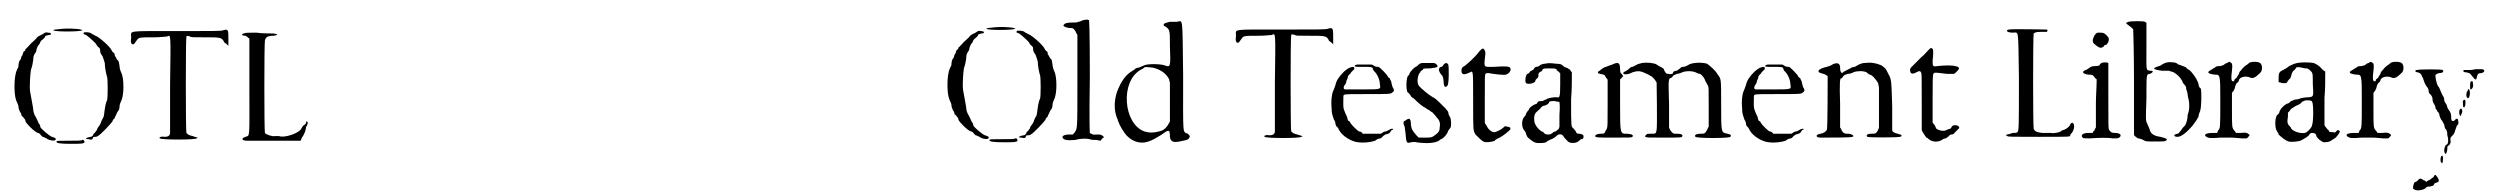 <?xml version='1.0' encoding='utf-8'?>
<svg xmlns="http://www.w3.org/2000/svg" xmlns:xlink="http://www.w3.org/1999/xlink" width="319px" height="25px" viewBox="0 0 3192 252" version="1.1">
<defs>
<path id="gl19716" d="M 69 11 C 59 12 57 12 57 13 C 58 15 91 15 94 13 C 95 12 84 10 69 11 M 43 18 C 41 19 39 20 39 20 C 39 20 37 21 36 22 C 35 24 31 27 28 30 C 25 33 22 37 21 37 C 21 39 20 40 19 40 C 18 41 18 43 17 45 C 16 46 15 49 15 50 C 13 52 12 55 12 59 C 12 61 10 63 10 64 C 6 72 6 95 9 103 C 10 106 12 109 12 111 C 12 114 13 115 14 118 C 15 119 16 121 16 123 C 16 123 18 124 19 126 C 20 127 21 128 21 130 C 22 133 33 144 37 145 C 39 145 40 147 41 148 C 42 149 43 150 43 150 C 44 150 46 151 48 152 C 52 155 60 156 60 153 C 60 152 59 151 55 150 C 52 149 40 139 40 137 C 40 136 40 135 39 134 C 38 133 37 130 36 128 C 35 126 34 124 34 124 C 33 123 31 118 31 115 C 31 113 28 98 27 92 C 26 87 27 70 28 64 C 30 58 30 57 31 51 C 31 46 32 45 33 43 C 34 42 35 40 35 39 C 35 37 36 36 37 33 C 39 31 40 29 40 28 C 41 27 42 25 43 25 C 44 24 45 23 46 22 C 46 20 47 20 51 19 C 55 19 55 16 50 16 C 47 15 46 16 43 18 M 96 16 C 95 18 96 18 99 19 C 102 21 112 30 112 31 C 112 31 113 33 114 34 C 117 36 117 37 117 39 C 117 41 118 44 120 46 C 121 49 122 51 123 55 C 123 61 125 70 126 73 C 127 76 127 99 126 103 C 124 106 123 114 122 122 C 122 123 121 126 120 127 C 119 129 118 131 118 132 C 117 134 116 136 115 137 C 114 138 113 140 113 141 C 112 142 111 144 110 145 C 109 145 108 147 108 148 C 107 149 106 150 105 150 C 103 150 98 152 99 152 C 99 153 100 153 102 153 C 106 154 107 154 108 151 C 108 150 109 150 111 150 C 111 150 113 150 114 149 C 117 148 131 133 133 130 C 133 129 134 127 135 127 C 136 126 136 124 137 123 C 138 121 139 118 140 117 C 141 116 142 114 142 111 C 142 109 143 106 144 104 C 148 97 148 74 144 67 C 143 65 142 61 142 59 C 141 53 141 52 139 51 C 138 50 138 48 136 46 C 136 44 135 42 135 42 C 134 42 133 41 132 39 C 130 34 115 21 111 20 C 109 19 108 18 107 18 C 105 15 96 15 96 16 M 94 154 C 94 155 87 155 78 155 C 63 155 61 155 61 156 C 60 158 65 159 79 159 C 91 159 96 159 97 157 C 97 156 96 153 94 154 z" fill="black"/><!-- width=154 height=170 -->
<path id="gl17921" d="M 132 37 C 130 38 118 38 73 38 C 7 38 14 37 14 46 C 13 52 14 55 16 55 C 18 55 18 54 21 50 C 24 46 24 46 43 46 C 52 46 57 45 60 45 C 65 43 65 38 64 107 C 64 147 64 168 64 170 C 63 173 61 174 57 174 C 52 173 49 175 51 176 C 53 178 96 178 98 176 C 99 176 99 175 100 175 C 99 175 99 175 99 175 C 97 174 95 174 93 173 C 88 172 87 171 85 169 C 84 166 84 48 85 45 C 85 44 87 44 90 45 C 90 46 94 46 108 46 C 128 46 130 46 133 51 C 133 52 135 54 136 54 C 137 55 138 56 139 57 C 139 58 139 54 139 49 C 139 36 139 35 132 37 z" fill="black"/><!-- width=152 height=188 -->
<path id="gl19717" d="M 47 7 C 43 8 44 10 49 10 C 51 11 52 12 53 13 C 54 13 54 14 54 15 C 54 34 54 54 54 75 C 54 143 55 138 49 140 C 43 142 44 145 51 145 C 57 145 100 145 112 145 C 115 145 117 145 120 145 C 121 143 121 141 123 139 C 124 137 126 133 126 132 C 126 131 127 129 127 127 C 129 125 129 122 129 121 C 128 120 127 120 127 121 C 127 123 126 124 124 125 C 123 126 122 127 121 129 C 119 135 99 142 92 139 C 90 139 89 139 87 139 C 84 140 75 137 74 135 C 73 133 73 20 74 16 C 75 12 77 10 85 10 C 93 9 90 7 81 7 C 78 7 70 7 63 6 C 52 6 49 6 47 7 z" fill="black"/><!-- width=138 height=163 -->
<path id="gl19716" d="M 69 11 C 59 12 57 12 57 13 C 58 15 91 15 94 13 C 95 12 84 10 69 11 M 43 18 C 41 19 39 20 39 20 C 39 20 37 21 36 22 C 35 24 31 27 28 30 C 25 33 22 37 21 37 C 21 39 20 40 19 40 C 18 41 18 43 17 45 C 16 46 15 49 15 50 C 13 52 12 55 12 59 C 12 61 10 63 10 64 C 6 72 6 95 9 103 C 10 106 12 109 12 111 C 12 114 13 115 14 118 C 15 119 16 121 16 123 C 16 123 18 124 19 126 C 20 127 21 128 21 130 C 22 133 33 144 37 145 C 39 145 40 147 41 148 C 42 149 43 150 43 150 C 44 150 46 151 48 152 C 52 155 60 156 60 153 C 60 152 59 151 55 150 C 52 149 40 139 40 137 C 40 136 40 135 39 134 C 38 133 37 130 36 128 C 35 126 34 124 34 124 C 33 123 31 118 31 115 C 31 113 28 98 27 92 C 26 87 27 70 28 64 C 30 58 30 57 31 51 C 31 46 32 45 33 43 C 34 42 35 40 35 39 C 35 37 36 36 37 33 C 39 31 40 29 40 28 C 41 27 42 25 43 25 C 44 24 45 23 46 22 C 46 20 47 20 51 19 C 55 19 55 16 50 16 C 47 15 46 16 43 18 M 96 16 C 95 18 96 18 99 19 C 102 21 112 30 112 31 C 112 31 113 33 114 34 C 117 36 117 37 117 39 C 117 41 118 44 120 46 C 121 49 122 51 123 55 C 123 61 125 70 126 73 C 127 76 127 99 126 103 C 124 106 123 114 122 122 C 122 123 121 126 120 127 C 119 129 118 131 118 132 C 117 134 116 136 115 137 C 114 138 113 140 113 141 C 112 142 111 144 110 145 C 109 145 108 147 108 148 C 107 149 106 150 105 150 C 103 150 98 152 99 152 C 99 153 100 153 102 153 C 106 154 107 154 108 151 C 108 150 109 150 111 150 C 111 150 113 150 114 149 C 117 148 131 133 133 130 C 133 129 134 127 135 127 C 136 126 136 124 137 123 C 138 121 139 118 140 117 C 141 116 142 114 142 111 C 142 109 143 106 144 104 C 148 97 148 74 144 67 C 143 65 142 61 142 59 C 141 53 141 52 139 51 C 138 50 138 48 136 46 C 136 44 135 42 135 42 C 134 42 133 41 132 39 C 130 34 115 21 111 20 C 109 19 108 18 107 18 C 105 15 96 15 96 16 M 94 154 C 94 155 87 155 78 155 C 63 155 61 155 61 156 C 60 158 65 159 79 159 C 91 159 96 159 97 157 C 97 156 96 153 94 154 z" fill="black"/><!-- width=154 height=170 -->
<path id="gl18696" d="M 34 5 C 32 6 30 7 28 7 C 27 8 25 8 20 8 C 13 8 10 9 9 12 C 9 13 14 15 17 15 C 21 15 22 15 25 20 C 25 21 26 22 27 24 C 27 44 27 64 27 84 C 27 149 27 144 23 150 C 22 151 22 151 21 152 C 20 152 18 152 17 152 C 10 152 7 154 8 156 C 9 159 14 160 24 159 C 31 157 39 157 43 158 C 44 159 48 159 51 159 C 53 159 55 160 57 160 C 57 159 58 159 59 157 C 60 157 60 156 61 156 C 61 155 60 154 60 154 C 57 152 57 152 51 152 C 47 153 45 151 43 150 C 43 148 42 142 43 77 C 43 12 42 6 42 5 C 40 4 39 4 34 5 z" fill="black"/><!-- width=69 height=168 -->
<path id="gl19718" d="M 76 4 C 69 6 68 6 68 8 C 68 9 69 10 70 10 C 76 14 76 15 76 35 C 77 62 77 63 69 60 C 63 58 47 58 43 60 C 41 61 38 62 36 63 C 34 63 32 64 32 64 C 31 65 30 66 28 67 C 19 72 13 81 8 94 C 4 106 4 118 8 128 C 9 129 9 132 10 133 C 11 137 17 147 21 151 C 29 159 40 162 51 157 C 54 156 59 153 64 150 C 75 142 76 142 76 152 C 77 159 81 160 93 157 C 99 156 100 155 101 153 C 102 151 102 151 99 148 C 92 145 93 152 93 73 C 92 -5 93 3 85 4 C 82 4 78 4 76 4 M 54 63 C 63 65 71 70 75 78 C 75 80 76 81 76 83 C 76 91 76 99 76 107 C 76 115 76 123 76 131 C 76 132 76 133 75 134 C 72 140 68 144 62 145 C 55 147 49 147 43 145 C 16 135 12 81 38 66 C 40 65 42 64 43 63 C 43 62 45 62 54 63 z" fill="black"/><!-- width=124 height=192 -->
<path id="gl17921" d="M 132 37 C 130 38 118 38 73 38 C 7 38 14 37 14 46 C 13 52 14 55 16 55 C 18 55 18 54 21 50 C 24 46 24 46 43 46 C 52 46 57 45 60 45 C 65 43 65 38 64 107 C 64 147 64 168 64 170 C 63 173 61 174 57 174 C 52 173 49 175 51 176 C 53 178 96 178 98 176 C 99 176 99 175 100 175 C 99 175 99 175 99 175 C 97 174 95 174 93 173 C 88 172 87 171 85 169 C 84 166 84 48 85 45 C 85 44 87 44 90 45 C 90 46 94 46 108 46 C 128 46 130 46 133 51 C 133 52 135 54 136 54 C 137 55 138 56 139 57 C 139 58 139 54 139 49 C 139 36 139 35 132 37 z" fill="black"/><!-- width=152 height=188 -->
<path id="gl17925" d="M 61 7 C 60 7 58 8 58 8 C 57 10 58 10 68 10 C 79 10 81 10 81 13 C 81 13 82 14 82 15 C 86 18 90 26 90 32 C 91 39 93 39 67 39 C 55 39 45 39 45 39 C 43 38 43 36 45 33 C 46 32 47 30 47 28 C 48 26 49 24 49 22 C 50 21 51 19 52 19 C 52 18 54 16 55 15 C 58 13 58 10 55 10 C 50 11 49 12 44 16 C 37 23 34 28 33 33 C 32 36 31 39 30 41 C 28 45 27 55 28 64 C 28 70 29 72 31 78 C 32 79 33 82 33 83 C 33 85 34 87 35 87 C 36 88 37 90 38 92 C 42 99 53 106 62 107 C 69 108 78 107 84 105 C 86 103 89 102 91 102 C 92 101 94 100 94 99 C 94 99 96 98 97 97 C 102 96 103 95 104 93 C 105 92 105 91 106 91 C 107 91 107 91 107 90 C 107 89 103 90 102 91 C 102 91 100 92 98 93 C 96 93 94 94 93 95 C 92 96 91 96 90 96 C 87 96 84 96 81 96 C 72 96 70 96 68 96 C 67 94 65 93 63 93 C 60 91 54 85 52 82 C 52 81 51 80 49 79 C 49 78 48 76 48 75 C 48 74 46 71 45 68 C 43 63 43 63 43 55 C 43 48 43 46 44 46 C 45 45 54 45 75 45 C 102 45 104 45 106 43 C 108 42 109 40 107 37 C 106 36 106 34 105 31 C 105 28 103 27 103 25 C 102 24 100 23 100 22 C 100 21 90 10 88 10 C 87 10 85 10 83 9 C 82 8 80 7 79 7 C 76 7 73 7 70 7 C 66 7 61 7 61 7 z" fill="black"/><!-- width=121 height=118 -->
<path id="gl18180" d="M 33 7 C 31 7 29 8 28 9 C 27 10 25 12 24 12 C 22 13 17 18 16 21 C 16 22 15 23 15 23 C 12 23 11 42 14 45 C 15 45 16 47 17 48 C 18 50 19 51 19 51 C 19 51 21 52 22 53 C 28 59 33 63 37 65 C 38 66 40 67 42 68 C 43 69 44 70 45 70 C 45 70 51 76 51 77 C 51 77 52 78 53 79 C 55 82 56 85 55 90 C 55 94 54 96 50 99 C 45 103 44 103 36 103 C 33 103 31 103 28 103 C 27 102 26 101 25 100 C 19 93 19 92 18 87 C 18 78 16 77 11 81 C 8 82 8 83 9 87 C 10 88 10 90 11 97 C 12 109 12 111 18 109 C 20 109 22 108 25 109 C 39 111 49 110 54 107 C 55 106 56 105 57 105 C 61 103 65 98 66 94 C 67 93 68 91 69 90 C 70 88 70 79 68 76 C 67 75 66 72 66 70 C 65 69 64 67 63 66 C 52 55 49 52 46 51 C 41 48 31 40 28 36 C 25 32 27 21 30 19 C 30 18 31 17 33 16 C 34 14 34 14 42 14 C 52 13 54 12 51 9 C 49 7 49 7 43 7 C 39 7 35 7 33 7 M 60 9 C 60 10 58 12 57 12 C 53 13 53 17 57 22 C 59 24 59 24 60 30 C 60 37 62 40 65 36 C 67 34 67 12 66 9 C 64 6 62 7 60 9 z" fill="black"/><!-- width=80 height=120 -->
<path id="gl18181" d="M 45 11 C 40 18 27 30 24 31 C 23 32 22 33 22 36 C 22 41 25 42 33 38 C 37 36 37 34 37 75 C 37 115 37 112 40 118 C 43 121 48 126 50 127 C 54 129 63 127 65 126 C 65 125 67 124 69 123 C 76 120 85 112 85 111 C 85 109 84 108 81 108 C 78 107 78 107 76 109 C 74 111 67 115 64 115 C 61 115 57 112 55 108 C 54 106 53 105 52 103 C 52 93 52 83 52 72 C 52 42 52 41 53 40 C 54 39 54 39 57 39 C 61 40 78 42 79 41 C 83 40 86 36 85 33 C 84 30 79 30 63 31 C 51 31 51 32 52 21 C 53 13 53 12 52 10 C 50 6 49 7 45 11 z" fill="black"/><!-- width=97 height=138 -->
<path id="gl17929" d="M 42 3 C 40 3 37 4 36 5 C 35 6 33 7 31 7 C 30 7 28 9 28 10 C 27 11 25 12 25 12 C 24 12 23 13 22 15 C 21 15 21 16 20 16 C 18 16 16 25 18 28 C 21 30 30 28 30 25 C 30 25 30 24 31 23 C 33 21 34 21 34 18 C 34 15 34 15 37 13 C 38 13 39 12 39 11 C 40 9 41 9 49 9 C 55 9 55 9 57 10 C 58 12 59 13 60 13 C 61 14 61 15 62 15 C 62 20 62 25 62 30 C 62 47 61 47 57 46 C 54 46 45 47 44 49 C 43 49 41 50 39 51 C 36 51 35 51 33 52 C 33 54 31 55 30 55 C 27 56 22 60 22 61 C 22 62 21 63 20 64 C 19 66 18 67 18 67 C 18 69 17 70 16 71 C 12 75 12 85 16 89 C 17 90 18 92 18 93 C 19 96 19 97 23 100 C 28 104 30 105 34 105 C 40 105 44 105 46 102 C 48 102 49 100 51 100 C 53 99 55 98 57 96 C 60 93 64 93 66 96 C 67 98 69 100 72 103 C 75 106 83 105 85 103 C 87 102 88 100 89 100 C 91 100 92 99 92 97 C 92 94 91 94 87 93 C 84 93 83 93 82 90 C 81 88 79 87 79 86 C 76 84 76 85 76 48 C 77 37 77 25 77 14 C 76 13 75 12 75 11 C 73 10 71 8 70 8 C 69 8 67 7 66 6 C 64 4 63 3 57 3 C 49 2 47 2 42 3 M 61 52 C 61 53 62 56 61 69 C 61 74 61 79 61 84 C 61 85 60 86 60 87 C 58 88 57 90 56 90 C 55 90 54 91 53 91 C 51 94 46 95 42 93 C 42 92 39 90 38 90 C 35 88 32 85 30 81 C 28 78 28 69 30 67 C 30 66 33 64 36 61 C 38 58 40 57 41 57 C 43 57 46 55 47 54 C 48 51 49 51 55 51 C 58 52 61 52 61 52 z" fill="black"/><!-- width=107 height=121 -->
<path id="gl17923" d="M 72 11 C 70 12 67 12 66 13 C 64 14 62 15 60 16 C 58 16 57 17 56 18 C 55 19 54 20 52 21 C 43 25 51 28 60 23 C 66 21 70 21 76 24 C 78 25 81 26 82 27 C 85 28 88 31 91 36 C 91 38 92 92 91 97 C 90 102 90 102 84 102 C 79 102 79 102 78 103 C 77 104 76 105 76 105 C 76 105 76 106 77 106 C 78 107 80 107 100 107 C 122 107 124 107 124 105 C 125 103 122 102 117 102 C 112 102 112 102 109 98 C 108 97 108 96 107 94 C 107 84 107 74 107 64 C 106 31 106 31 110 30 C 111 29 112 28 112 28 C 112 27 113 27 117 25 C 119 25 122 24 124 23 C 129 21 136 21 141 23 C 143 24 145 25 147 25 C 150 27 153 31 154 35 C 155 36 156 39 157 40 C 158 42 158 43 158 67 C 158 76 158 84 158 93 C 157 94 157 95 156 97 C 153 102 153 102 147 102 C 142 102 139 104 141 106 C 143 108 184 108 186 106 C 187 104 187 103 182 102 C 174 100 174 102 174 64 C 174 29 174 32 169 25 C 167 21 160 15 156 12 C 150 10 136 10 131 14 C 129 15 127 16 125 16 C 123 16 122 17 121 18 C 120 19 118 20 117 21 C 114 21 112 22 112 24 C 112 25 109 26 106 25 C 103 25 103 24 101 21 C 100 18 100 18 96 16 C 94 15 91 13 91 13 C 88 11 79 10 72 11 M 34 13 C 31 14 28 15 26 16 C 24 16 22 18 20 19 C 19 20 18 21 16 22 C 15 24 15 24 18 25 C 24 26 24 26 26 30 C 27 31 28 32 28 33 C 28 43 28 53 28 63 C 28 90 28 93 27 95 C 27 96 26 97 25 99 C 24 102 23 102 19 102 C 16 102 12 103 12 105 C 12 107 16 107 37 107 C 58 107 58 107 60 106 C 60 105 60 105 61 105 C 60 104 60 104 59 103 C 58 103 56 102 53 102 C 44 102 44 103 44 64 C 44 53 44 43 44 32 C 45 31 46 31 46 30 C 47 29 48 28 48 28 C 48 27 47 27 46 25 C 45 24 44 24 44 19 C 44 11 42 9 34 13 z" fill="black"/><!-- width=198 height=115 -->
<path id="gl17925" d="M 61 7 C 60 7 58 8 58 8 C 57 10 58 10 68 10 C 79 10 81 10 81 13 C 81 13 82 14 82 15 C 86 18 90 26 90 32 C 91 39 93 39 67 39 C 55 39 45 39 45 39 C 43 38 43 36 45 33 C 46 32 47 30 47 28 C 48 26 49 24 49 22 C 50 21 51 19 52 19 C 52 18 54 16 55 15 C 58 13 58 10 55 10 C 50 11 49 12 44 16 C 37 23 34 28 33 33 C 32 36 31 39 30 41 C 28 45 27 55 28 64 C 28 70 29 72 31 78 C 32 79 33 82 33 83 C 33 85 34 87 35 87 C 36 88 37 90 38 92 C 42 99 53 106 62 107 C 69 108 78 107 84 105 C 86 103 89 102 91 102 C 92 101 94 100 94 99 C 94 99 96 98 97 97 C 102 96 103 95 104 93 C 105 92 105 91 106 91 C 107 91 107 91 107 90 C 107 89 103 90 102 91 C 102 91 100 92 98 93 C 96 93 94 94 93 95 C 92 96 91 96 90 96 C 87 96 84 96 81 96 C 72 96 70 96 68 96 C 67 94 65 93 63 93 C 60 91 54 85 52 82 C 52 81 51 80 49 79 C 49 78 48 76 48 75 C 48 74 46 71 45 68 C 43 63 43 63 43 55 C 43 48 43 46 44 46 C 45 45 54 45 75 45 C 102 45 104 45 106 43 C 108 42 109 40 107 37 C 106 36 106 34 105 31 C 105 28 103 27 103 25 C 102 24 100 23 100 22 C 100 21 90 10 88 10 C 87 10 85 10 83 9 C 82 8 80 7 79 7 C 76 7 73 7 70 7 C 66 7 61 7 61 7 z" fill="black"/><!-- width=121 height=118 -->
<path id="gl17926" d="M 75 13 C 72 13 69 15 68 15 C 67 16 64 17 63 18 C 61 18 58 19 57 20 C 55 21 53 22 51 23 C 50 24 48 24 48 25 C 46 27 44 25 44 19 C 44 13 40 12 34 15 C 33 16 30 17 27 18 C 17 20 13 24 19 26 C 24 27 27 29 28 30 C 28 34 28 97 27 99 C 25 102 23 103 19 104 C 12 105 12 109 19 109 C 34 109 58 109 60 108 C 63 107 59 104 54 104 C 50 104 49 104 46 100 C 46 99 45 97 44 96 C 44 86 44 76 44 66 C 43 37 44 33 45 33 C 46 33 47 32 48 30 C 50 28 51 28 54 27 C 56 27 60 26 61 25 C 66 23 74 23 78 25 C 80 27 82 28 82 28 C 85 28 90 34 93 39 C 93 41 94 43 94 45 C 94 53 94 61 94 70 C 94 79 94 87 94 96 C 94 97 93 98 93 99 C 90 104 90 104 84 104 C 79 104 77 106 79 108 C 80 109 117 109 121 108 C 125 107 123 105 118 104 C 114 103 112 102 111 100 C 111 99 111 89 111 69 C 110 35 110 34 106 27 C 103 21 103 20 97 16 C 90 13 84 12 75 13 z" fill="black"/><!-- width=136 height=121 -->
<path id="gl18182" d="M 42 10 C 40 12 37 16 34 18 C 31 21 27 25 24 28 C 19 33 19 33 19 35 C 19 40 22 41 27 38 C 31 36 32 36 33 38 C 34 40 34 40 34 78 C 34 96 34 111 34 112 C 34 114 40 122 40 122 C 41 122 42 123 43 124 C 48 128 55 128 60 125 C 61 124 63 123 65 123 C 66 122 68 121 69 120 C 69 120 70 118 72 118 C 74 118 76 117 76 116 C 77 115 78 114 79 113 C 79 113 80 112 81 111 C 84 109 81 106 77 106 C 74 106 73 107 72 109 C 72 110 70 111 69 111 C 68 111 67 112 66 112 C 63 115 52 112 52 109 C 52 108 51 107 50 105 C 49 105 49 103 48 103 C 48 93 48 82 48 72 C 48 53 48 41 49 40 C 50 38 51 38 66 40 C 70 40 75 40 75 40 C 77 40 82 34 82 33 C 82 30 73 28 54 30 C 48 31 48 30 48 23 C 49 14 49 9 48 8 C 46 6 46 6 42 10 z" fill="black"/><!-- width=90 height=136 -->
<path id="gl19464" d="M 47 3 C 42 4 45 7 52 7 C 60 7 59 0 60 65 C 60 127 60 134 58 135 C 57 136 55 136 52 136 C 49 137 46 138 45 138 C 44 138 43 139 43 139 C 43 139 44 139 45 140 C 46 141 51 141 86 141 C 127 141 126 141 126 139 C 126 138 127 137 128 136 C 131 132 132 126 130 124 C 129 122 127 123 126 125 C 126 127 121 131 118 132 C 117 132 115 133 115 133 C 114 135 105 137 101 136 C 98 136 93 136 90 136 C 82 135 81 134 79 131 C 78 127 78 10 79 8 C 81 7 81 6 88 6 C 94 6 96 6 96 6 C 97 4 97 4 96 3 C 95 3 51 2 47 3 z" fill="black"/><!-- width=147 height=156 -->
<path id="gl17928" d="M 28 3 C 25 4 22 10 22 13 C 22 16 22 16 27 20 C 31 23 33 23 36 21 C 36 20 37 19 38 19 C 41 19 44 12 42 9 C 38 4 36 3 32 3 C 30 3 28 3 28 3 M 33 42 C 32 43 31 44 31 44 C 31 45 30 46 25 46 C 21 46 19 47 18 48 C 16 49 14 51 13 51 C 7 53 9 56 16 57 C 20 57 22 57 24 60 C 25 61 25 62 27 63 C 27 73 26 84 26 94 C 26 105 26 115 26 125 C 25 126 25 127 24 129 C 23 130 22 130 22 132 C 19 132 18 132 16 132 C 9 132 6 135 9 138 C 10 139 11 139 18 139 C 31 138 42 138 48 139 C 54 139 54 139 56 138 C 60 135 57 132 51 132 C 46 132 45 131 43 128 C 42 126 42 126 42 85 C 42 52 42 43 42 42 C 40 41 36 41 33 42 z" fill="black"/><!-- width=66 height=166 -->
<path id="gl19719" d="M 27 3 C 24 4 23 5 25 6 C 29 9 33 12 33 13 C 33 14 34 39 34 81 C 34 104 34 126 34 148 C 34 149 35 150 35 150 C 36 151 38 152 39 153 C 41 153 44 154 46 155 C 49 157 49 157 61 157 C 72 157 73 157 75 156 C 78 154 76 153 68 151 C 60 150 55 147 54 141 C 53 139 52 136 51 134 C 49 130 49 130 50 102 C 50 69 50 71 54 70 C 56 70 59 67 58 67 C 58 66 57 66 55 66 C 49 65 50 67 50 34 C 50 24 50 14 50 4 C 49 4 49 4 48 3 C 47 2 31 2 27 3 M 78 55 C 73 56 72 57 70 58 C 69 59 67 60 66 60 C 63 61 60 62 60 63 C 60 64 62 65 70 66 C 73 66 76 66 79 66 C 81 67 83 67 85 68 C 90 71 93 74 96 79 C 96 80 97 82 99 84 C 100 85 101 87 101 87 C 101 88 101 90 102 92 C 103 94 103 99 104 102 C 105 106 105 109 105 109 C 105 109 105 112 105 114 C 105 116 104 120 103 123 C 103 129 101 135 99 137 C 98 138 96 140 95 142 C 92 146 91 147 90 147 C 84 148 85 151 90 151 C 95 151 102 145 109 137 C 112 133 115 129 117 125 C 117 123 118 120 119 118 C 121 112 121 94 120 89 C 118 88 117 85 117 83 C 115 76 108 67 105 65 C 103 64 102 63 102 63 C 101 61 99 61 97 60 C 96 60 93 58 91 58 C 88 55 85 55 78 55 z" fill="black"/><!-- width=130 height=174 -->
<path id="gl18178" d="M 46 21 C 45 21 43 22 42 23 C 41 24 40 24 37 25 C 33 25 32 25 30 27 C 29 27 27 29 25 30 C 19 33 21 35 30 36 C 37 36 37 36 37 71 C 37 105 37 105 34 108 C 34 109 33 110 33 111 C 31 111 29 111 27 111 C 19 111 16 113 18 115 C 21 118 25 118 37 117 C 43 117 46 117 52 117 C 56 117 62 118 65 118 C 67 118 69 118 70 118 C 72 118 72 117 73 116 C 75 114 75 114 74 113 C 72 111 70 110 63 111 C 61 111 59 111 57 111 C 57 110 56 109 55 108 C 52 104 52 104 52 81 C 52 75 52 67 52 60 C 52 59 53 58 54 57 C 55 55 56 53 56 52 C 56 51 57 49 58 47 C 60 46 61 44 61 43 C 62 39 70 37 76 40 C 79 41 82 40 88 34 C 92 31 91 22 88 21 C 86 19 76 19 74 21 C 73 22 72 23 70 24 C 69 25 67 26 64 30 C 63 31 61 33 61 35 C 60 37 58 39 58 40 C 57 41 55 42 55 43 C 55 45 54 45 52 44 C 51 42 51 39 52 31 C 53 23 52 21 51 21 C 49 19 48 19 46 21 z" fill="black"/><!-- width=101 height=128 -->
<path id="gl19720" d="M 42 5 C 37 6 31 9 29 11 C 28 12 25 13 24 14 C 19 16 18 18 18 24 C 18 26 18 28 18 29 C 18 30 19 30 20 30 C 22 31 23 31 27 31 C 28 31 29 30 30 28 C 31 27 32 25 33 25 C 33 24 34 23 34 22 C 35 18 35 18 37 15 C 39 14 40 12 40 12 C 41 10 42 10 48 11 C 51 12 53 12 55 12 C 56 13 57 13 58 14 C 62 18 62 17 62 32 C 63 48 63 48 58 49 C 54 49 46 50 45 51 C 45 51 42 52 40 52 C 37 52 36 54 34 54 C 33 55 31 57 30 57 C 26 58 20 64 19 68 C 19 69 18 71 16 72 C 13 76 13 89 16 93 C 17 94 18 96 18 97 C 21 100 27 105 31 106 C 35 107 43 106 46 105 C 52 102 55 100 57 98 C 58 96 59 95 61 95 C 65 95 66 96 67 100 C 69 103 73 106 76 107 C 82 107 84 106 87 104 C 88 103 90 102 90 102 C 91 102 95 97 96 95 C 97 93 97 93 96 92 C 94 91 94 91 92 93 C 91 94 91 95 88 94 C 84 94 83 94 82 91 C 81 91 80 89 79 88 C 78 87 77 85 77 85 C 77 84 77 69 77 50 C 78 39 78 28 78 16 C 76 15 75 14 74 13 C 71 9 66 6 63 5 C 58 4 46 4 42 5 M 61 55 C 63 56 63 81 61 85 C 61 87 58 91 54 94 C 50 97 37 94 34 89 C 34 88 33 87 31 85 C 29 82 29 81 30 74 C 30 73 30 71 30 69 C 31 68 33 66 34 64 C 39 61 40 60 43 59 C 45 58 47 57 48 55 C 51 54 51 53 55 53 C 60 53 61 54 61 55 z" fill="black"/><!-- width=108 height=126 -->
<path id="gl18178" d="M 46 21 C 45 21 43 22 42 23 C 41 24 40 24 37 25 C 33 25 32 25 30 27 C 29 27 27 29 25 30 C 19 33 21 35 30 36 C 37 36 37 36 37 71 C 37 105 37 105 34 108 C 34 109 33 110 33 111 C 31 111 29 111 27 111 C 19 111 16 113 18 115 C 21 118 25 118 37 117 C 43 117 46 117 52 117 C 56 117 62 118 65 118 C 67 118 69 118 70 118 C 72 118 72 117 73 116 C 75 114 75 114 74 113 C 72 111 70 110 63 111 C 61 111 59 111 57 111 C 57 110 56 109 55 108 C 52 104 52 104 52 81 C 52 75 52 67 52 60 C 52 59 53 58 54 57 C 55 55 56 53 56 52 C 56 51 57 49 58 47 C 60 46 61 44 61 43 C 62 39 70 37 76 40 C 79 41 82 40 88 34 C 92 31 91 22 88 21 C 86 19 76 19 74 21 C 73 22 72 23 70 24 C 69 25 67 26 64 30 C 63 31 61 33 61 35 C 60 37 58 39 58 40 C 57 41 55 42 55 43 C 55 45 54 45 52 44 C 51 42 51 39 52 31 C 53 23 52 21 51 21 C 49 19 48 19 46 21 z" fill="black"/><!-- width=101 height=128 -->
<path id="gl16135" d="M 22 52 C 19 52 19 55 23 55 C 26 56 27 57 28 59 C 28 60 29 61 30 63 C 30 64 31 66 32 69 C 33 71 34 73 35 74 C 36 75 37 77 37 79 C 37 81 38 83 40 84 C 41 86 42 87 42 90 C 42 93 43 94 44 96 C 45 97 46 100 46 102 C 48 103 48 106 49 106 C 50 107 51 109 51 111 C 52 114 53 116 54 117 C 55 118 56 121 57 122 C 57 124 58 126 58 127 C 60 129 61 130 61 136 C 63 142 62 148 60 148 C 58 149 57 153 57 156 C 58 162 60 161 61 154 C 61 150 61 150 63 149 C 64 148 66 146 65 142 C 65 139 65 139 67 137 C 69 135 70 134 71 130 C 72 127 73 125 73 124 C 75 122 76 121 75 118 C 75 114 73 114 71 116 C 69 119 66 118 66 114 C 66 111 66 108 64 105 C 63 104 62 102 61 100 C 61 99 60 96 59 95 C 58 94 57 92 57 90 C 57 87 55 85 54 83 C 54 82 52 79 52 78 C 51 76 50 73 49 73 C 47 69 45 60 46 58 C 48 57 49 56 51 56 C 55 56 57 54 55 52 C 54 51 25 51 22 52 M 97 51 C 97 51 94 52 90 52 C 84 52 82 52 82 52 C 81 54 82 55 85 55 C 90 56 90 56 93 60 C 94 61 96 64 97 64 C 97 65 99 64 99 61 C 100 57 101 56 105 56 C 109 55 110 52 106 51 C 103 51 98 51 97 51 M 91 67 C 90 69 90 77 91 77 C 93 77 95 73 94 70 C 94 66 93 66 91 67 M 87 79 C 85 81 85 87 87 88 C 88 89 90 87 90 82 C 90 76 88 75 87 79 M 81 92 C 81 94 81 100 82 100 C 84 101 85 94 84 91 C 84 90 82 90 81 92 M 77 103 C 76 105 76 108 77 110 C 78 112 78 112 79 109 C 82 105 79 99 77 103 M 53 163 C 52 166 52 169 53 171 C 54 171 54 172 54 172 C 54 172 55 171 55 171 C 55 169 56 165 55 163 C 55 162 54 162 53 163 z" fill="black"/><!-- width=117 height=183 -->
<path id="gl19721" d="M 40 4 C 40 4 40 5 39 6 C 39 6 37 7 35 9 C 33 10 32 10 30 12 C 29 11 28 10 27 10 C 22 7 22 7 19 10 C 18 11 17 12 16 12 C 15 12 14 13 13 18 C 13 19 13 20 13 21 C 14 21 15 22 15 22 C 19 24 27 22 29 20 C 31 18 31 18 34 18 C 39 17 39 17 40 15 C 40 14 42 13 43 13 C 46 12 47 11 45 7 C 42 3 42 2 40 4 z" fill="black"/><!-- width=54 height=30 -->
</defs>
<use xlink:href="#gl19716" x="0" y="26"/>
<use xlink:href="#gl17921" x="143" y="2"/>
<use xlink:href="#gl19717" x="255" y="36"/>
<use xlink:href="#gl19716" x="1200" y="24"/>
<use xlink:href="#gl18696" x="1347" y="21"/>
<use xlink:href="#gl19718" x="1417" y="24"/>
<use xlink:href="#gl17921" x="1564" y="0"/>
<use xlink:href="#gl17925" x="1673" y="76"/>
<use xlink:href="#gl18180" x="1785" y="74"/>
<use xlink:href="#gl18181" x="1846" y="55"/>
<use xlink:href="#gl17929" x="1933" y="79"/>
<use xlink:href="#gl17923" x="2028" y="70"/>
<use xlink:href="#gl17925" x="2201" y="76"/>
<use xlink:href="#gl17926" x="2311" y="68"/>
<use xlink:href="#gl18182" x="2426" y="55"/>
<use xlink:href="#gl19464" x="2525" y="35"/>
<use xlink:href="#gl17928" x="2658" y="39"/>
<use xlink:href="#gl19719" x="2699" y="25"/>
<use xlink:href="#gl18178" x="2807" y="60"/>
<use xlink:href="#gl19720" x="2901" y="76"/>
<use xlink:href="#gl18178" x="2989" y="60"/>
<use xlink:href="#gl16135" x="3075" y="38"/>
<use xlink:href="#gl19721" x="3079" y="222"/>
</svg>
